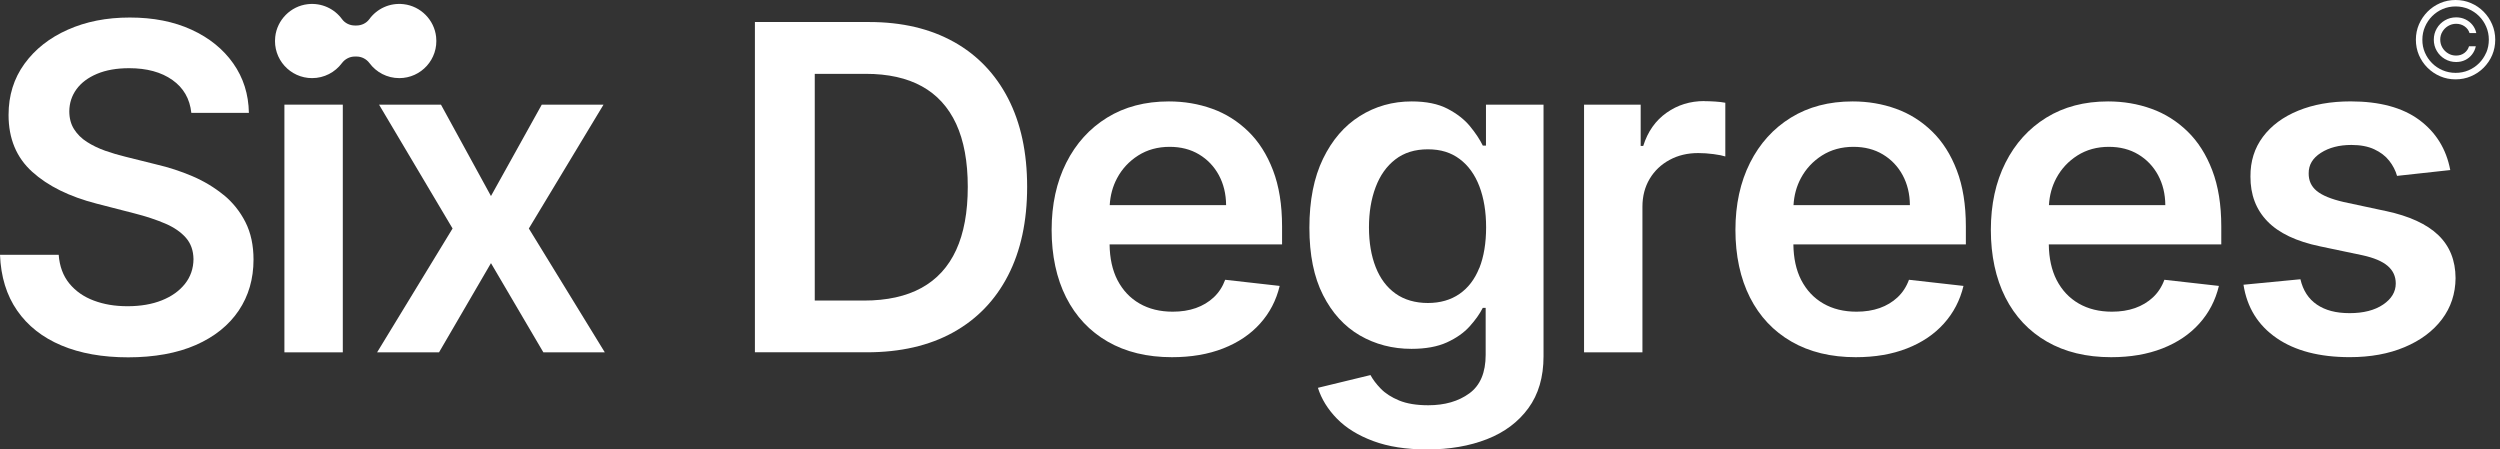 <svg width="267" height="48" viewBox="0 0 267 48" fill="none" xmlns="http://www.w3.org/2000/svg">
<rect x="0" y="0" width="267" height="48" fill="#333333" stroke="none"/>
<g clip-path="url(#clip0_227_1437)">
<path d="M23.88 20.821C22.899 20.02 21.792 19.35 20.557 18.822C19.322 18.294 18.04 17.875 16.706 17.564L13.396 16.739C12.675 16.564 11.954 16.352 11.242 16.102C10.53 15.848 9.88 15.537 9.295 15.164C8.711 14.792 8.249 14.335 7.91 13.797C7.57 13.26 7.401 12.619 7.401 11.884C7.41 10.997 7.669 10.215 8.174 9.522C8.678 8.834 9.409 8.287 10.361 7.886C11.313 7.486 12.458 7.283 13.788 7.283C15.683 7.283 17.224 7.702 18.412 8.542C19.6 9.381 20.274 10.55 20.434 12.053H26.581C26.548 10.069 25.992 8.306 24.912 6.774C23.833 5.242 22.348 4.04 20.458 3.173C18.567 2.305 16.371 1.872 13.868 1.872C11.365 1.872 9.187 2.305 7.236 3.173C5.284 4.04 3.743 5.256 2.611 6.816C1.48 8.377 0.914 10.196 0.914 12.275C0.914 14.801 1.754 16.824 3.436 18.346C5.119 19.869 7.41 21 10.318 21.749L14.33 22.782C15.593 23.102 16.696 23.47 17.643 23.875C18.591 24.281 19.326 24.79 19.854 25.393C20.382 25.997 20.651 26.755 20.665 27.675C20.656 28.683 20.349 29.565 19.751 30.319C19.152 31.073 18.332 31.658 17.281 32.077C16.229 32.497 15.008 32.704 13.623 32.704C12.237 32.704 11.087 32.502 10.017 32.101C8.942 31.7 8.075 31.092 7.405 30.277C6.741 29.461 6.359 28.438 6.269 27.213H0C0.09 29.555 0.702 31.54 1.834 33.171C2.965 34.802 4.539 36.041 6.552 36.89C8.565 37.738 10.945 38.163 13.693 38.163C16.442 38.163 18.926 37.724 20.92 36.843C22.913 35.966 24.436 34.74 25.492 33.175C26.548 31.606 27.076 29.791 27.076 27.722C27.076 26.195 26.788 24.86 26.213 23.724C25.638 22.588 24.86 21.617 23.88 20.811V20.821Z" fill="white"/>
<path d="M36.611 11.176H30.375V37.63H36.611V11.176Z" fill="white"/>
<path d="M64.456 11.176H57.861L52.436 20.938L47.095 11.176H40.482L48.335 24.403L40.274 37.63H46.888L52.436 28.103L58.031 37.63H64.593L56.48 24.403L64.456 11.176Z" fill="white"/>
<path d="M101.85 4.464C99.328 3.059 96.316 2.352 92.819 2.352H80.624V37.625H92.578C96.16 37.625 99.229 36.918 101.784 35.508C104.339 34.094 106.295 32.068 107.657 29.428C109.02 26.788 109.698 23.63 109.698 19.953C109.698 16.276 109.02 13.142 107.667 10.516C106.309 7.886 104.372 5.869 101.855 4.464H101.85ZM102.119 26.698C101.294 28.494 100.059 29.843 98.414 30.748C96.773 31.648 94.723 32.1 92.267 32.1H87.016V7.886H92.46C94.85 7.886 96.849 8.329 98.461 9.22C100.073 10.111 101.294 11.45 102.119 13.231C102.944 15.018 103.358 17.262 103.358 19.958C103.358 22.654 102.944 24.903 102.119 26.698Z" fill="white"/>
<path d="M133.314 14.033C132.192 12.944 130.91 12.133 129.458 11.614C128.006 11.091 126.465 10.832 124.834 10.832C122.308 10.832 120.111 11.407 118.24 12.562C116.368 13.717 114.912 15.324 113.875 17.384C112.838 19.444 112.314 21.839 112.314 24.558C112.314 27.278 112.833 29.729 113.865 31.766C114.898 33.802 116.378 35.377 118.301 36.484C120.224 37.592 122.51 38.148 125.164 38.148C127.219 38.148 129.044 37.837 130.641 37.21C132.239 36.583 133.55 35.702 134.577 34.556C135.605 33.416 136.303 32.072 136.67 30.535L130.849 29.88C130.575 30.625 130.165 31.252 129.628 31.756C129.086 32.261 128.45 32.642 127.714 32.902C126.979 33.161 126.159 33.288 125.249 33.288C123.896 33.288 122.713 33.001 121.7 32.416C120.691 31.836 119.904 30.997 119.338 29.904C118.796 28.843 118.522 27.575 118.504 26.105H136.925V24.191C136.925 21.872 136.604 19.873 135.959 18.19C135.317 16.507 134.436 15.121 133.314 14.033ZM118.518 21.905C118.579 20.868 118.834 19.906 119.31 19.02C119.842 18.025 120.592 17.224 121.558 16.606C122.524 15.994 123.642 15.682 124.919 15.682C126.112 15.682 127.163 15.951 128.063 16.493C128.963 17.035 129.666 17.771 130.175 18.709C130.679 19.647 130.938 20.707 130.948 21.905H118.522H118.518Z" fill="white"/>
<path d="M158.707 15.55H158.363C158.052 14.909 157.599 14.221 157.001 13.491C156.402 12.76 155.601 12.138 154.597 11.614C153.593 11.091 152.315 10.832 150.764 10.832C148.733 10.832 146.89 11.351 145.235 12.392C143.581 13.429 142.27 14.952 141.299 16.955C140.328 18.959 139.843 21.414 139.843 24.318C139.843 27.222 140.328 29.597 141.299 31.511C142.27 33.425 143.576 34.858 145.226 35.82C146.876 36.776 148.714 37.257 150.746 37.257C152.263 37.257 153.522 37.026 154.526 36.569C155.53 36.112 156.341 35.541 156.954 34.863C157.566 34.184 158.038 33.524 158.358 32.883H158.669V37.894C158.669 39.788 158.09 41.16 156.93 42.009C155.77 42.857 154.305 43.281 152.537 43.281C151.288 43.281 150.251 43.112 149.426 42.772C148.606 42.433 147.955 42.013 147.47 41.514C146.984 41.014 146.621 40.529 146.367 40.057L140.753 41.419C141.13 42.612 141.808 43.71 142.784 44.71C143.76 45.709 145.051 46.506 146.659 47.104C148.266 47.703 150.189 48 152.428 48C154.804 48 156.93 47.637 158.801 46.906C160.673 46.176 162.148 45.073 163.228 43.597C164.307 42.122 164.849 40.274 164.849 38.059V11.176H158.702V15.55H158.707ZM157.986 28.622C157.505 29.828 156.798 30.752 155.869 31.393C154.941 32.034 153.814 32.36 152.494 32.36C151.175 32.36 149.977 32.025 149.039 31.351C148.101 30.682 147.399 29.739 146.923 28.527C146.447 27.316 146.206 25.902 146.206 24.28C146.206 22.659 146.442 21.259 146.913 20C147.385 18.742 148.082 17.752 149.016 17.031C149.944 16.309 151.104 15.946 152.494 15.946C153.885 15.946 154.974 16.295 155.898 16.988C156.822 17.681 157.524 18.657 158 19.906C158.476 21.16 158.717 22.616 158.717 24.28C158.717 25.944 158.476 27.415 157.995 28.622H157.986Z" fill="white"/>
<path d="M182.025 10.794C180.508 10.794 179.164 11.209 177.986 12.044C176.807 12.878 175.978 14.056 175.497 15.584H175.224V11.176H169.176V37.63H175.412V22.079C175.412 20.953 175.671 19.963 176.185 19.1C176.699 18.237 177.411 17.563 178.311 17.078C179.211 16.588 180.229 16.347 181.37 16.347C181.898 16.347 182.445 16.385 183.015 16.46C183.586 16.536 184 16.621 184.264 16.71V10.974C183.977 10.917 183.619 10.875 183.19 10.846C182.761 10.818 182.37 10.804 182.025 10.804V10.794Z" fill="white"/>
<path d="M206.343 14.033C205.222 12.944 203.939 12.133 202.488 11.614C201.036 11.091 199.494 10.832 197.863 10.832C195.337 10.832 193.14 11.407 191.269 12.562C189.398 13.717 187.941 15.324 186.904 17.384C185.867 19.444 185.344 21.839 185.344 24.558C185.344 27.278 185.862 29.729 186.895 31.766C187.927 33.802 189.407 35.377 191.33 36.484C193.253 37.592 195.54 38.148 198.193 38.148C200.249 38.148 202.073 37.837 203.671 37.21C205.269 36.583 206.579 35.702 207.607 34.556C208.634 33.416 209.332 32.072 209.7 30.535L203.878 29.88C203.605 30.625 203.195 31.252 202.657 31.756C202.115 32.261 201.479 32.642 200.744 32.902C200.008 33.161 199.188 33.288 198.278 33.288C196.925 33.288 195.742 33.001 194.729 32.416C193.72 31.836 192.933 30.997 192.367 29.904C191.825 28.843 191.552 27.575 191.533 26.105H209.954V24.191C209.954 21.872 209.634 19.873 208.988 18.19C208.347 16.507 207.465 15.121 206.343 14.033ZM191.547 21.905C191.608 20.868 191.863 19.906 192.339 19.02C192.872 18.025 193.621 17.224 194.587 16.606C195.554 15.994 196.671 15.682 197.948 15.682C199.141 15.682 200.192 15.951 201.092 16.493C201.993 17.035 202.695 17.771 203.204 18.709C203.708 19.647 203.968 20.707 203.977 21.905H191.552H191.547Z" fill="white"/>
<path d="M233.623 14.033C232.501 12.944 231.219 12.133 229.767 11.614C228.315 11.091 226.774 10.832 225.143 10.832C222.616 10.832 220.42 11.407 218.548 12.562C216.677 13.717 215.22 15.324 214.183 17.384C213.142 19.444 212.623 21.839 212.623 24.558C212.623 27.278 213.142 29.729 214.174 31.766C215.206 33.802 216.686 35.377 218.609 36.484C220.533 37.592 222.819 38.148 225.473 38.148C227.528 38.148 229.352 37.837 230.95 37.21C232.548 36.583 233.858 35.702 234.886 34.556C235.914 33.416 236.611 32.072 236.979 30.535L231.157 29.88C230.884 30.625 230.474 31.252 229.937 31.756C229.395 32.261 228.758 32.642 228.023 32.902C227.287 33.161 226.467 33.288 225.558 33.288C224.205 33.288 223.022 33.001 222.008 32.416C220.999 31.836 220.212 30.997 219.647 29.904C219.104 28.843 218.831 27.575 218.812 26.105H237.233V24.191C237.233 21.872 236.913 19.873 236.267 18.19C235.626 16.507 234.745 15.121 233.623 14.033ZM218.826 21.905C218.888 20.868 219.142 19.906 219.618 19.02C220.151 18.025 220.9 17.224 221.867 16.606C222.833 15.994 223.95 15.682 225.228 15.682C226.42 15.682 227.471 15.951 228.372 16.493C229.272 17.035 229.974 17.771 230.483 18.709C230.988 19.647 231.247 20.707 231.256 21.905H218.831H218.826Z" fill="white"/>
<path d="M254.816 22.541L250.305 21.575C248.961 21.264 248 20.868 247.42 20.387C246.84 19.906 246.557 19.279 246.567 18.511C246.557 17.615 246.991 16.885 247.868 16.324C248.744 15.763 249.833 15.48 251.13 15.48C252.096 15.48 252.911 15.636 253.576 15.947C254.241 16.258 254.773 16.663 255.169 17.168C255.565 17.672 255.843 18.214 256.004 18.784L261.688 18.162C261.264 15.914 260.156 14.127 258.375 12.807C256.588 11.488 254.146 10.828 251.045 10.828C248.933 10.828 247.066 11.158 245.454 11.818C243.842 12.477 242.584 13.406 241.683 14.608C240.783 15.81 240.335 17.224 240.349 18.855C240.34 20.783 240.938 22.376 242.159 23.635C243.375 24.893 245.252 25.784 247.792 26.312L252.303 27.26C253.519 27.524 254.42 27.901 255 28.396C255.579 28.891 255.867 29.518 255.867 30.272C255.867 31.167 255.414 31.922 254.514 32.53C253.614 33.138 252.421 33.444 250.941 33.444C249.461 33.444 248.339 33.138 247.443 32.53C246.548 31.922 245.963 31.021 245.685 29.824L239.604 30.409C239.982 32.841 241.16 34.74 243.135 36.103C245.11 37.465 247.717 38.144 250.955 38.144C253.161 38.144 255.113 37.79 256.81 37.074C258.507 36.362 259.836 35.372 260.797 34.104C261.754 32.836 262.24 31.37 262.254 29.701C262.245 27.806 261.627 26.275 260.402 25.101C259.181 23.932 257.314 23.074 254.811 22.537L254.816 22.541Z" fill="white"/>
<path d="M46.577 3.931C46.379 2.121 44.927 0.66 43.121 0.448C41.613 0.269 40.246 0.943 39.44 2.05C39.124 2.484 38.606 2.724 38.068 2.724H37.903C37.366 2.724 36.852 2.484 36.532 2.05C35.726 0.943 34.359 0.273 32.85 0.448C31.045 0.66 29.593 2.121 29.395 3.931C29.131 6.321 30.993 8.343 33.331 8.343C34.632 8.343 35.787 7.716 36.513 6.745C36.838 6.307 37.347 6.038 37.899 6.038H38.078C38.625 6.038 39.134 6.302 39.464 6.745C40.185 7.716 41.34 8.343 42.641 8.343C44.979 8.343 46.841 6.321 46.577 3.931Z" fill="white"/>
<path d="M266.156 2.593C265.935 2.083 265.633 1.631 265.247 1.244C264.86 0.853 264.412 0.552 263.898 0.33C263.385 0.108 262.838 0 262.253 0C261.669 0 261.122 0.108 260.613 0.33C260.104 0.552 259.651 0.853 259.265 1.244C258.878 1.636 258.572 2.083 258.35 2.593C258.129 3.102 258.016 3.653 258.016 4.238C258.016 4.822 258.124 5.374 258.341 5.883C258.562 6.392 258.864 6.844 259.255 7.231C259.647 7.622 260.094 7.924 260.608 8.145C261.122 8.367 261.669 8.475 262.253 8.475C262.838 8.475 263.389 8.367 263.903 8.145C264.417 7.924 264.869 7.622 265.256 7.231C265.642 6.84 265.949 6.392 266.166 5.883C266.382 5.374 266.491 4.822 266.491 4.238C266.491 3.653 266.378 3.102 266.156 2.593ZM265.529 5.614C265.345 6.043 265.091 6.42 264.77 6.745C264.445 7.071 264.068 7.325 263.639 7.509C263.21 7.693 262.748 7.782 262.258 7.782C261.768 7.782 261.306 7.688 260.872 7.504C260.443 7.32 260.061 7.066 259.741 6.741C259.416 6.415 259.161 6.038 258.977 5.609C258.793 5.18 258.704 4.723 258.709 4.238C258.709 3.747 258.803 3.285 258.991 2.857C259.175 2.428 259.43 2.05 259.755 1.725C260.08 1.4 260.457 1.145 260.886 0.962C261.315 0.778 261.772 0.688 262.258 0.688C262.744 0.688 263.205 0.778 263.634 0.962C264.063 1.145 264.44 1.4 264.766 1.725C265.091 2.05 265.345 2.428 265.529 2.857C265.713 3.285 265.807 3.747 265.807 4.238C265.807 4.723 265.718 5.18 265.539 5.614H265.529Z" fill="white"/>
<path d="M261.466 2.772C261.721 2.621 262.008 2.541 262.315 2.541C262.659 2.541 262.965 2.635 263.225 2.819C263.484 3.003 263.658 3.243 263.748 3.535H264.469C264.403 3.21 264.266 2.923 264.064 2.668C263.861 2.413 263.606 2.216 263.305 2.069C263.003 1.923 262.673 1.853 262.315 1.853C261.876 1.853 261.476 1.961 261.113 2.173C260.75 2.385 260.462 2.673 260.25 3.036C260.038 3.399 259.93 3.795 259.93 4.238C259.93 4.681 260.038 5.077 260.25 5.44C260.462 5.803 260.75 6.09 261.113 6.302C261.476 6.514 261.872 6.623 262.315 6.623C262.673 6.623 262.998 6.552 263.291 6.406C263.583 6.26 263.828 6.062 264.021 5.807C264.214 5.553 264.351 5.265 264.417 4.94H263.691C263.606 5.232 263.441 5.473 263.196 5.657C262.951 5.84 262.654 5.935 262.31 5.935C261.999 5.935 261.716 5.859 261.462 5.704C261.207 5.553 261 5.345 260.849 5.091C260.698 4.836 260.618 4.554 260.618 4.238C260.618 3.922 260.693 3.639 260.849 3.385C261 3.13 261.207 2.927 261.462 2.772H261.466Z" fill="white"/>
</g>
<defs>
<clipPath id="clip0_227_1437">
<rect width="266.491" height="48" fill="white"/>
</clipPath>
</defs>
</svg>
